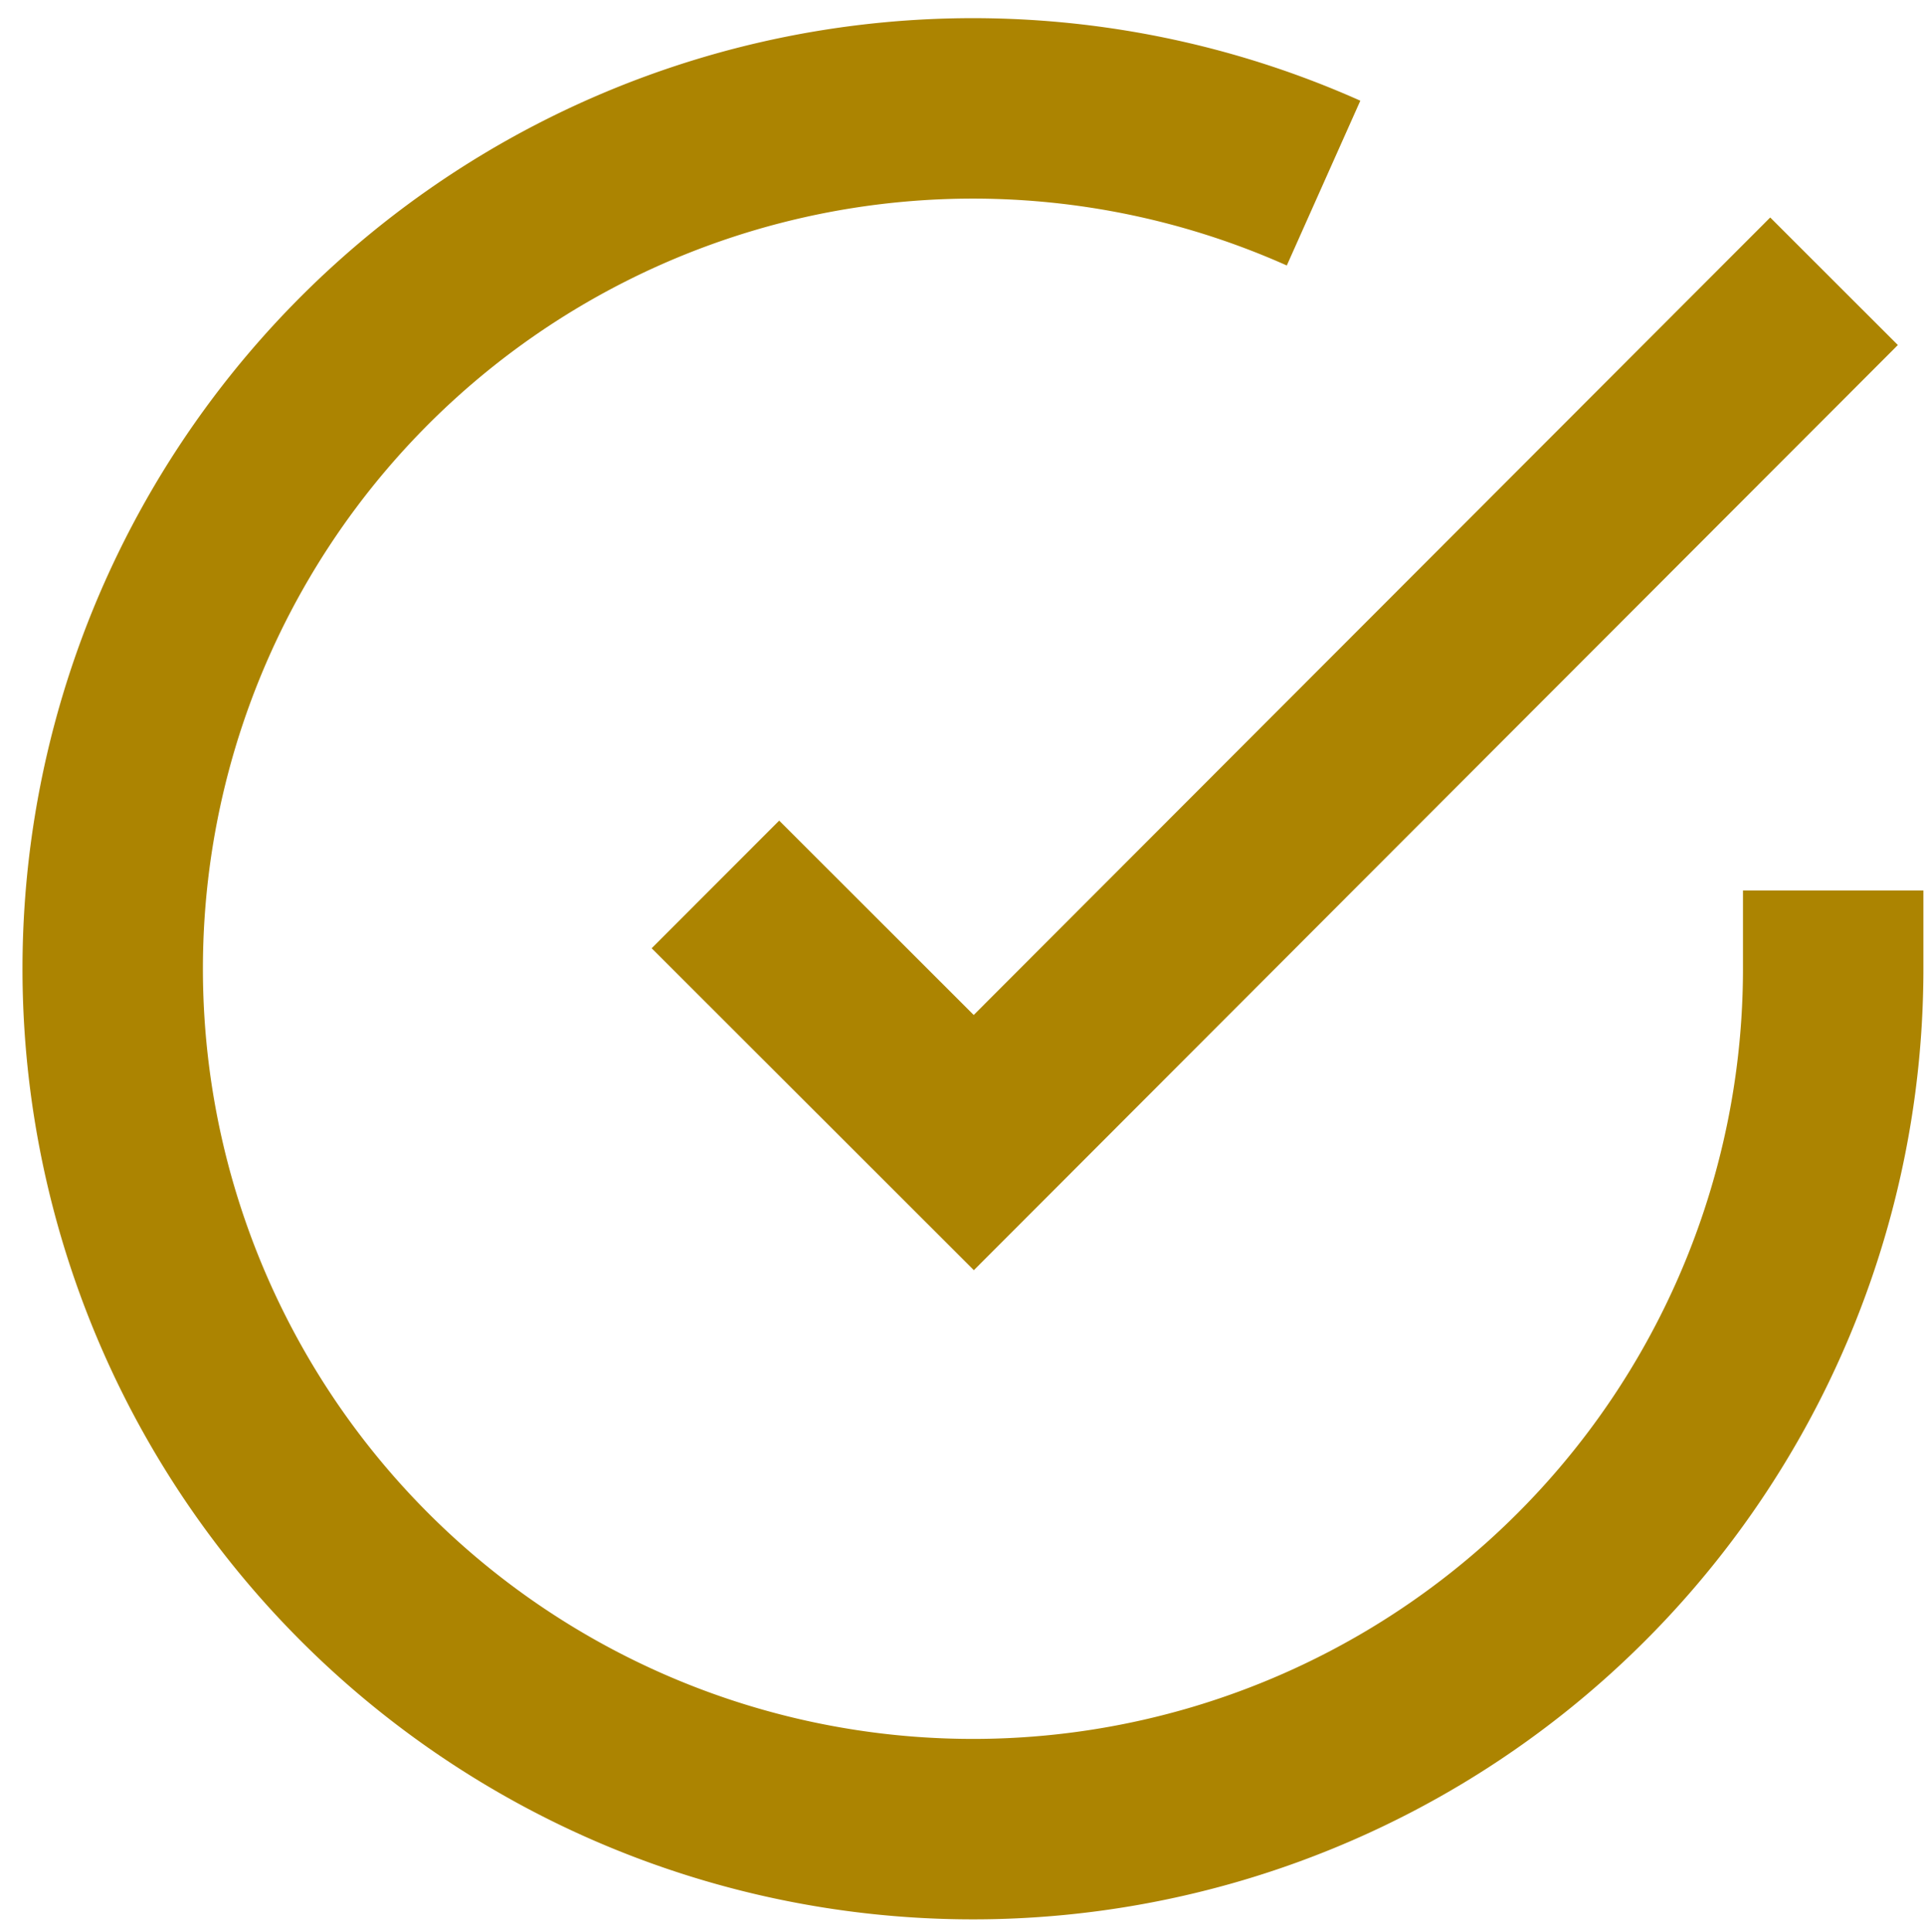 <svg xmlns="http://www.w3.org/2000/svg" width="15.996" height="16.057" viewBox="0 0 15.996 16.057">
    <g data-name="Grupo 9700">
        <path data-name="Trazado 7181" d="M17.3 9.49v.658a7.152 7.152 0 1 1-4.237-6.538" transform="translate(-2.059 -2.088)" style="stroke-linejoin:round;fill:none;stroke:#ac8401;stroke-width:1.5px"/>
        <path data-name="Trazado 7182" d="m22.8 6-7.152 7.16-2.148-2.146" transform="translate(-7.552 -3.662)" style="fill:none;stroke:#ac8401;stroke-width:1.5px"/>
    </g>
</svg>
